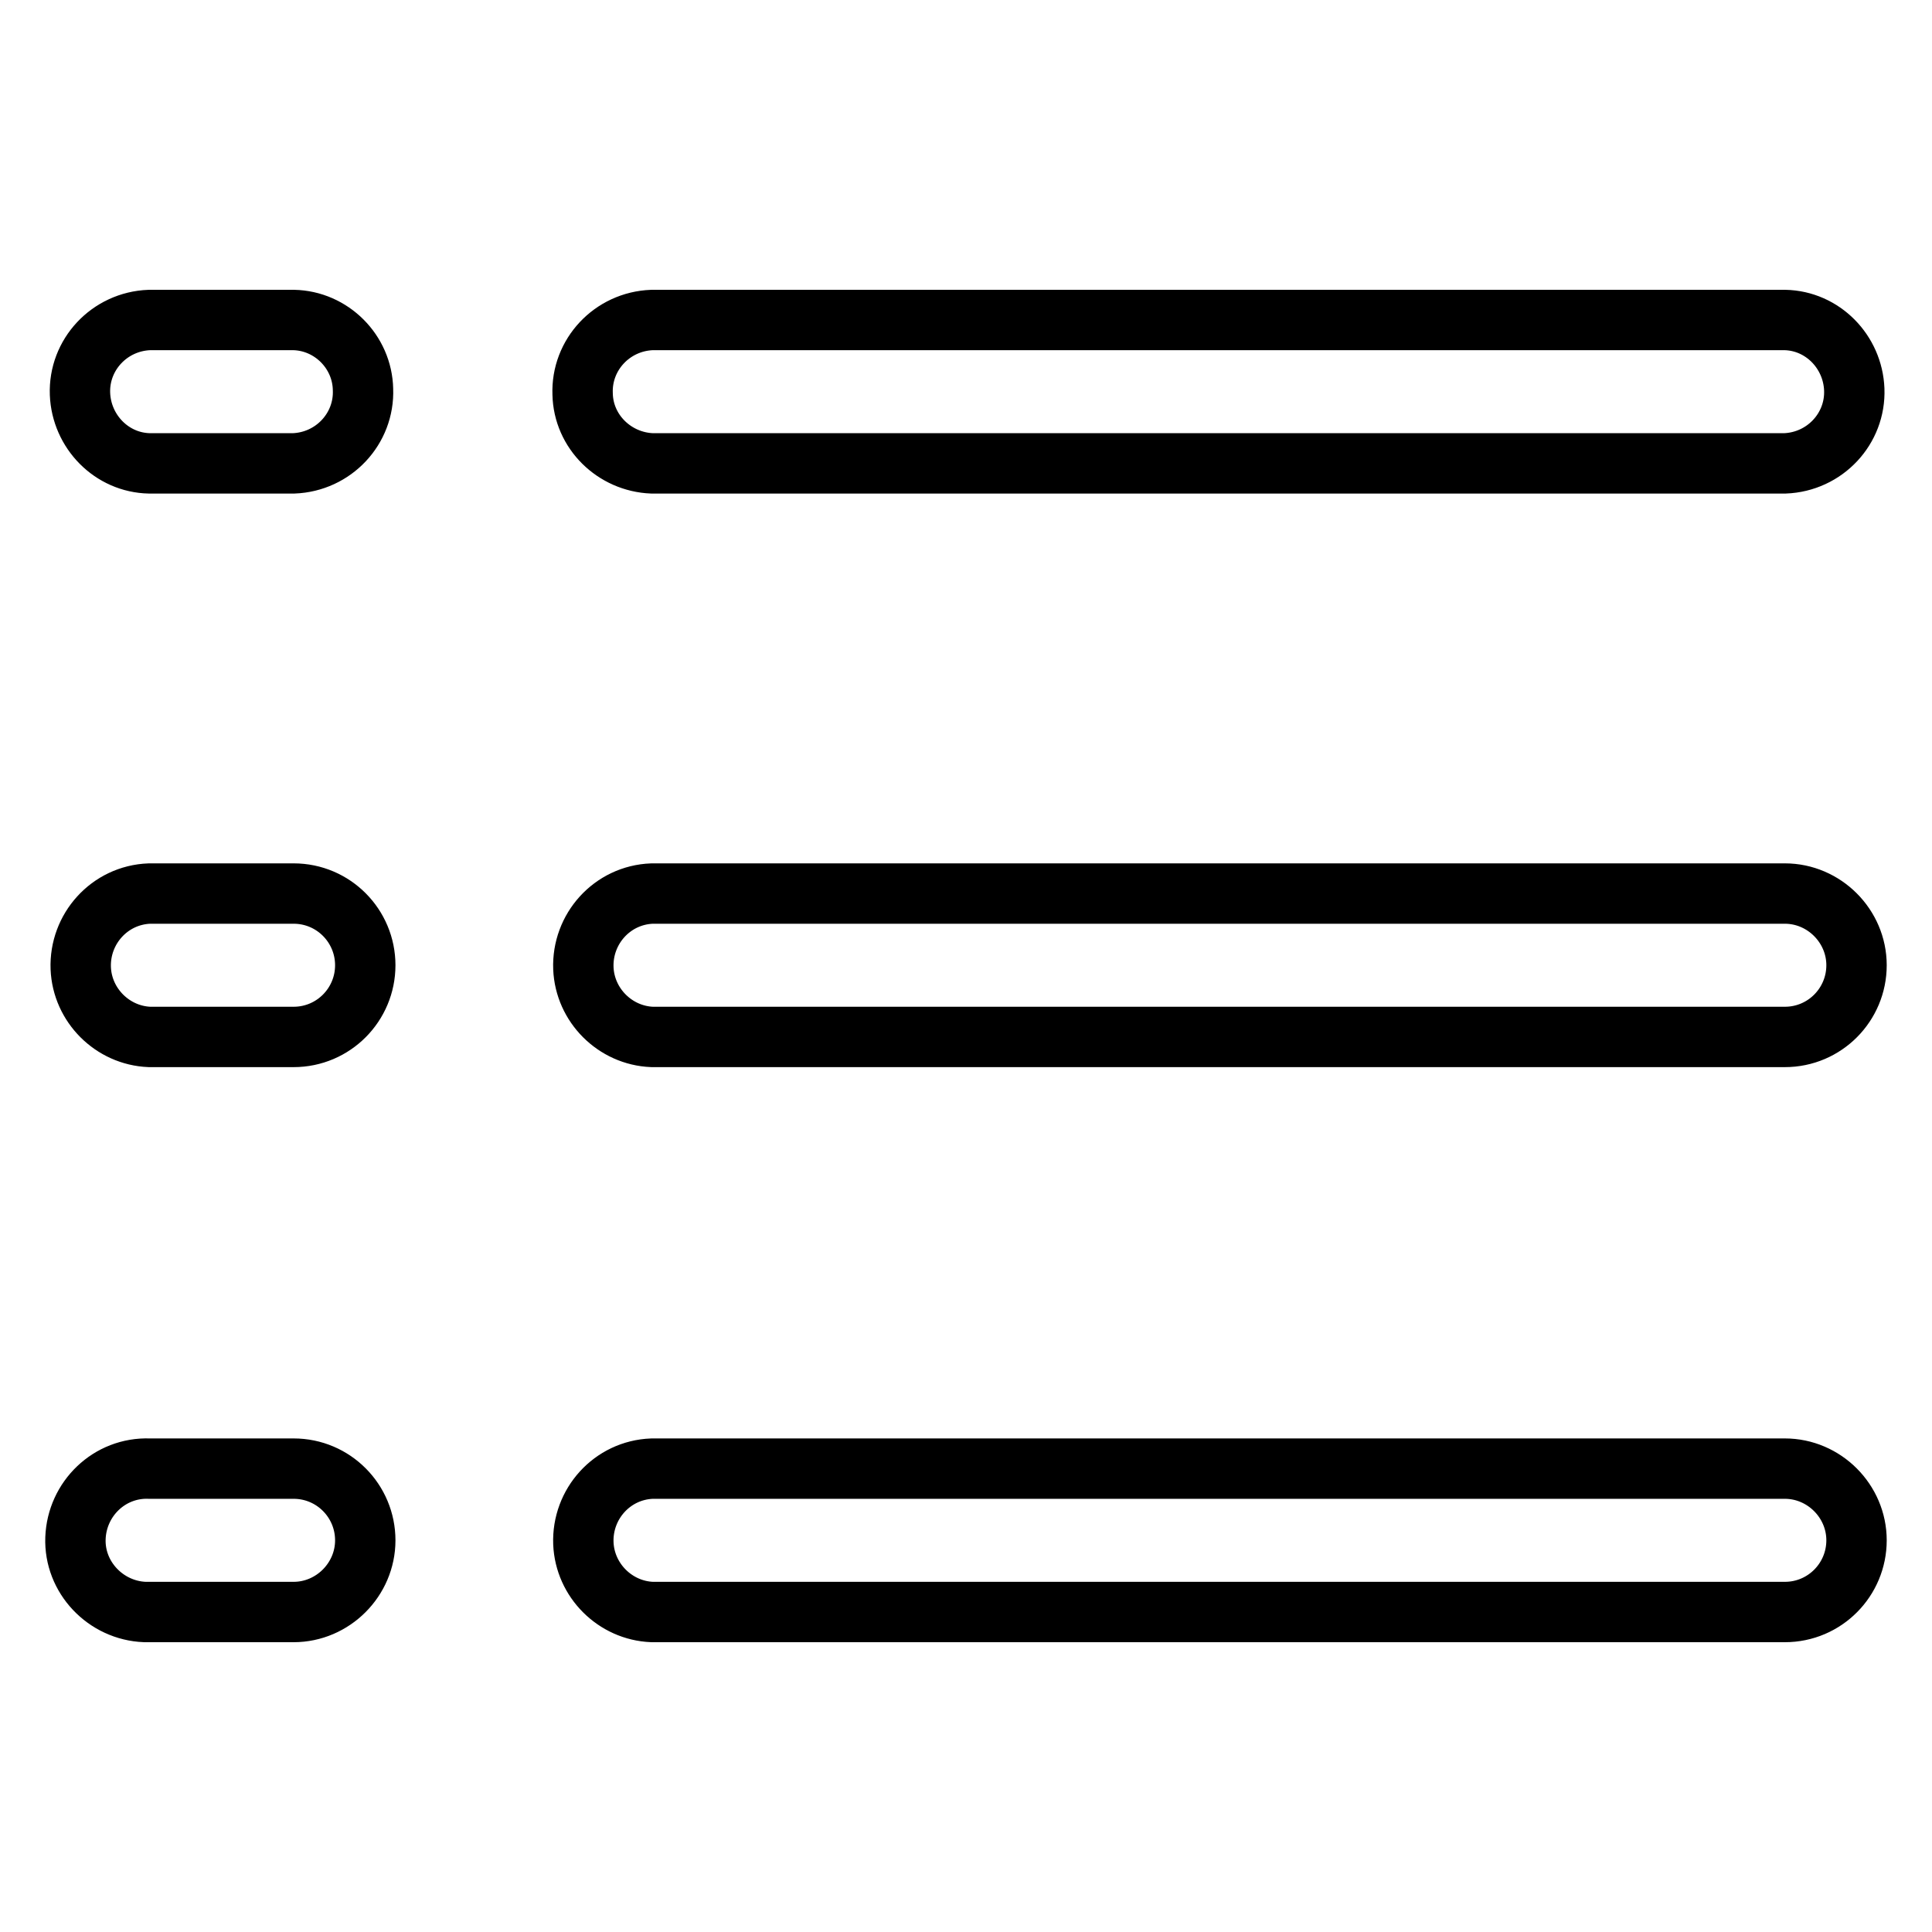 <?xml version="1.0" encoding="utf-8"?>
<!-- Svg Vector Icons : http://www.onlinewebfonts.com/icon -->
<!DOCTYPE svg PUBLIC "-//W3C//DTD SVG 1.1//EN" "http://www.w3.org/Graphics/SVG/1.1/DTD/svg11.dtd">
<svg version="1.1" xmlns="http://www.w3.org/2000/svg" xmlns:xlink="http://www.w3.org/1999/xlink" x="0px" y="0px" viewBox="0 0 256 256" enable-background="new 0 0 256 256" xml:space="preserve">
<g> <path stroke-width="8" fill-opacity="0" stroke="#000000"  d="M38.9,118.4H19.8c-5.3,0.2-9.3,4.7-9.1,9.9c0.2,4.9,4.2,8.9,9.1,9.1h19.1c5.3,0,9.5-4.3,9.5-9.5 C48.4,122.7,44.2,118.4,38.9,118.4z M236.5,118.4H86.4c-5.3,0.2-9.3,4.7-9.1,9.9c0.2,4.9,4.2,8.9,9.1,9.1h150.1 c5.3,0,9.5-4.3,9.5-9.5C246,122.7,241.7,118.4,236.5,118.4z M38.9,194.6H19.8c-5.3-0.2-9.6,4-9.8,9.2s4,9.6,9.2,9.8 c0.2,0,0.4,0,0.6,0h19.1c5.2,0,9.5-4.3,9.5-9.5S44.2,194.6,38.9,194.6z M236.5,194.6H86.4c-5.3,0.2-9.3,4.7-9.1,9.9 c0.2,4.9,4.2,8.9,9.1,9.1h150.1c5.3,0,9.5-4.3,9.5-9.5S241.7,194.6,236.5,194.6z M38.9,42.4H19.8c-5.3,0.2-9.4,4.6-9.2,9.8 c0.2,5,4.2,9.1,9.2,9.2h19.1c5.3-0.2,9.4-4.6,9.2-9.8C48,46.6,43.9,42.5,38.9,42.4z M86.4,61.4h150.1c5.3-0.2,9.4-4.6,9.2-9.8 c-0.2-5-4.2-9.1-9.2-9.2H86.4c-5.3,0.2-9.4,4.6-9.2,9.8C77.3,57.2,81.4,61.2,86.4,61.4z"/></g>
</svg>